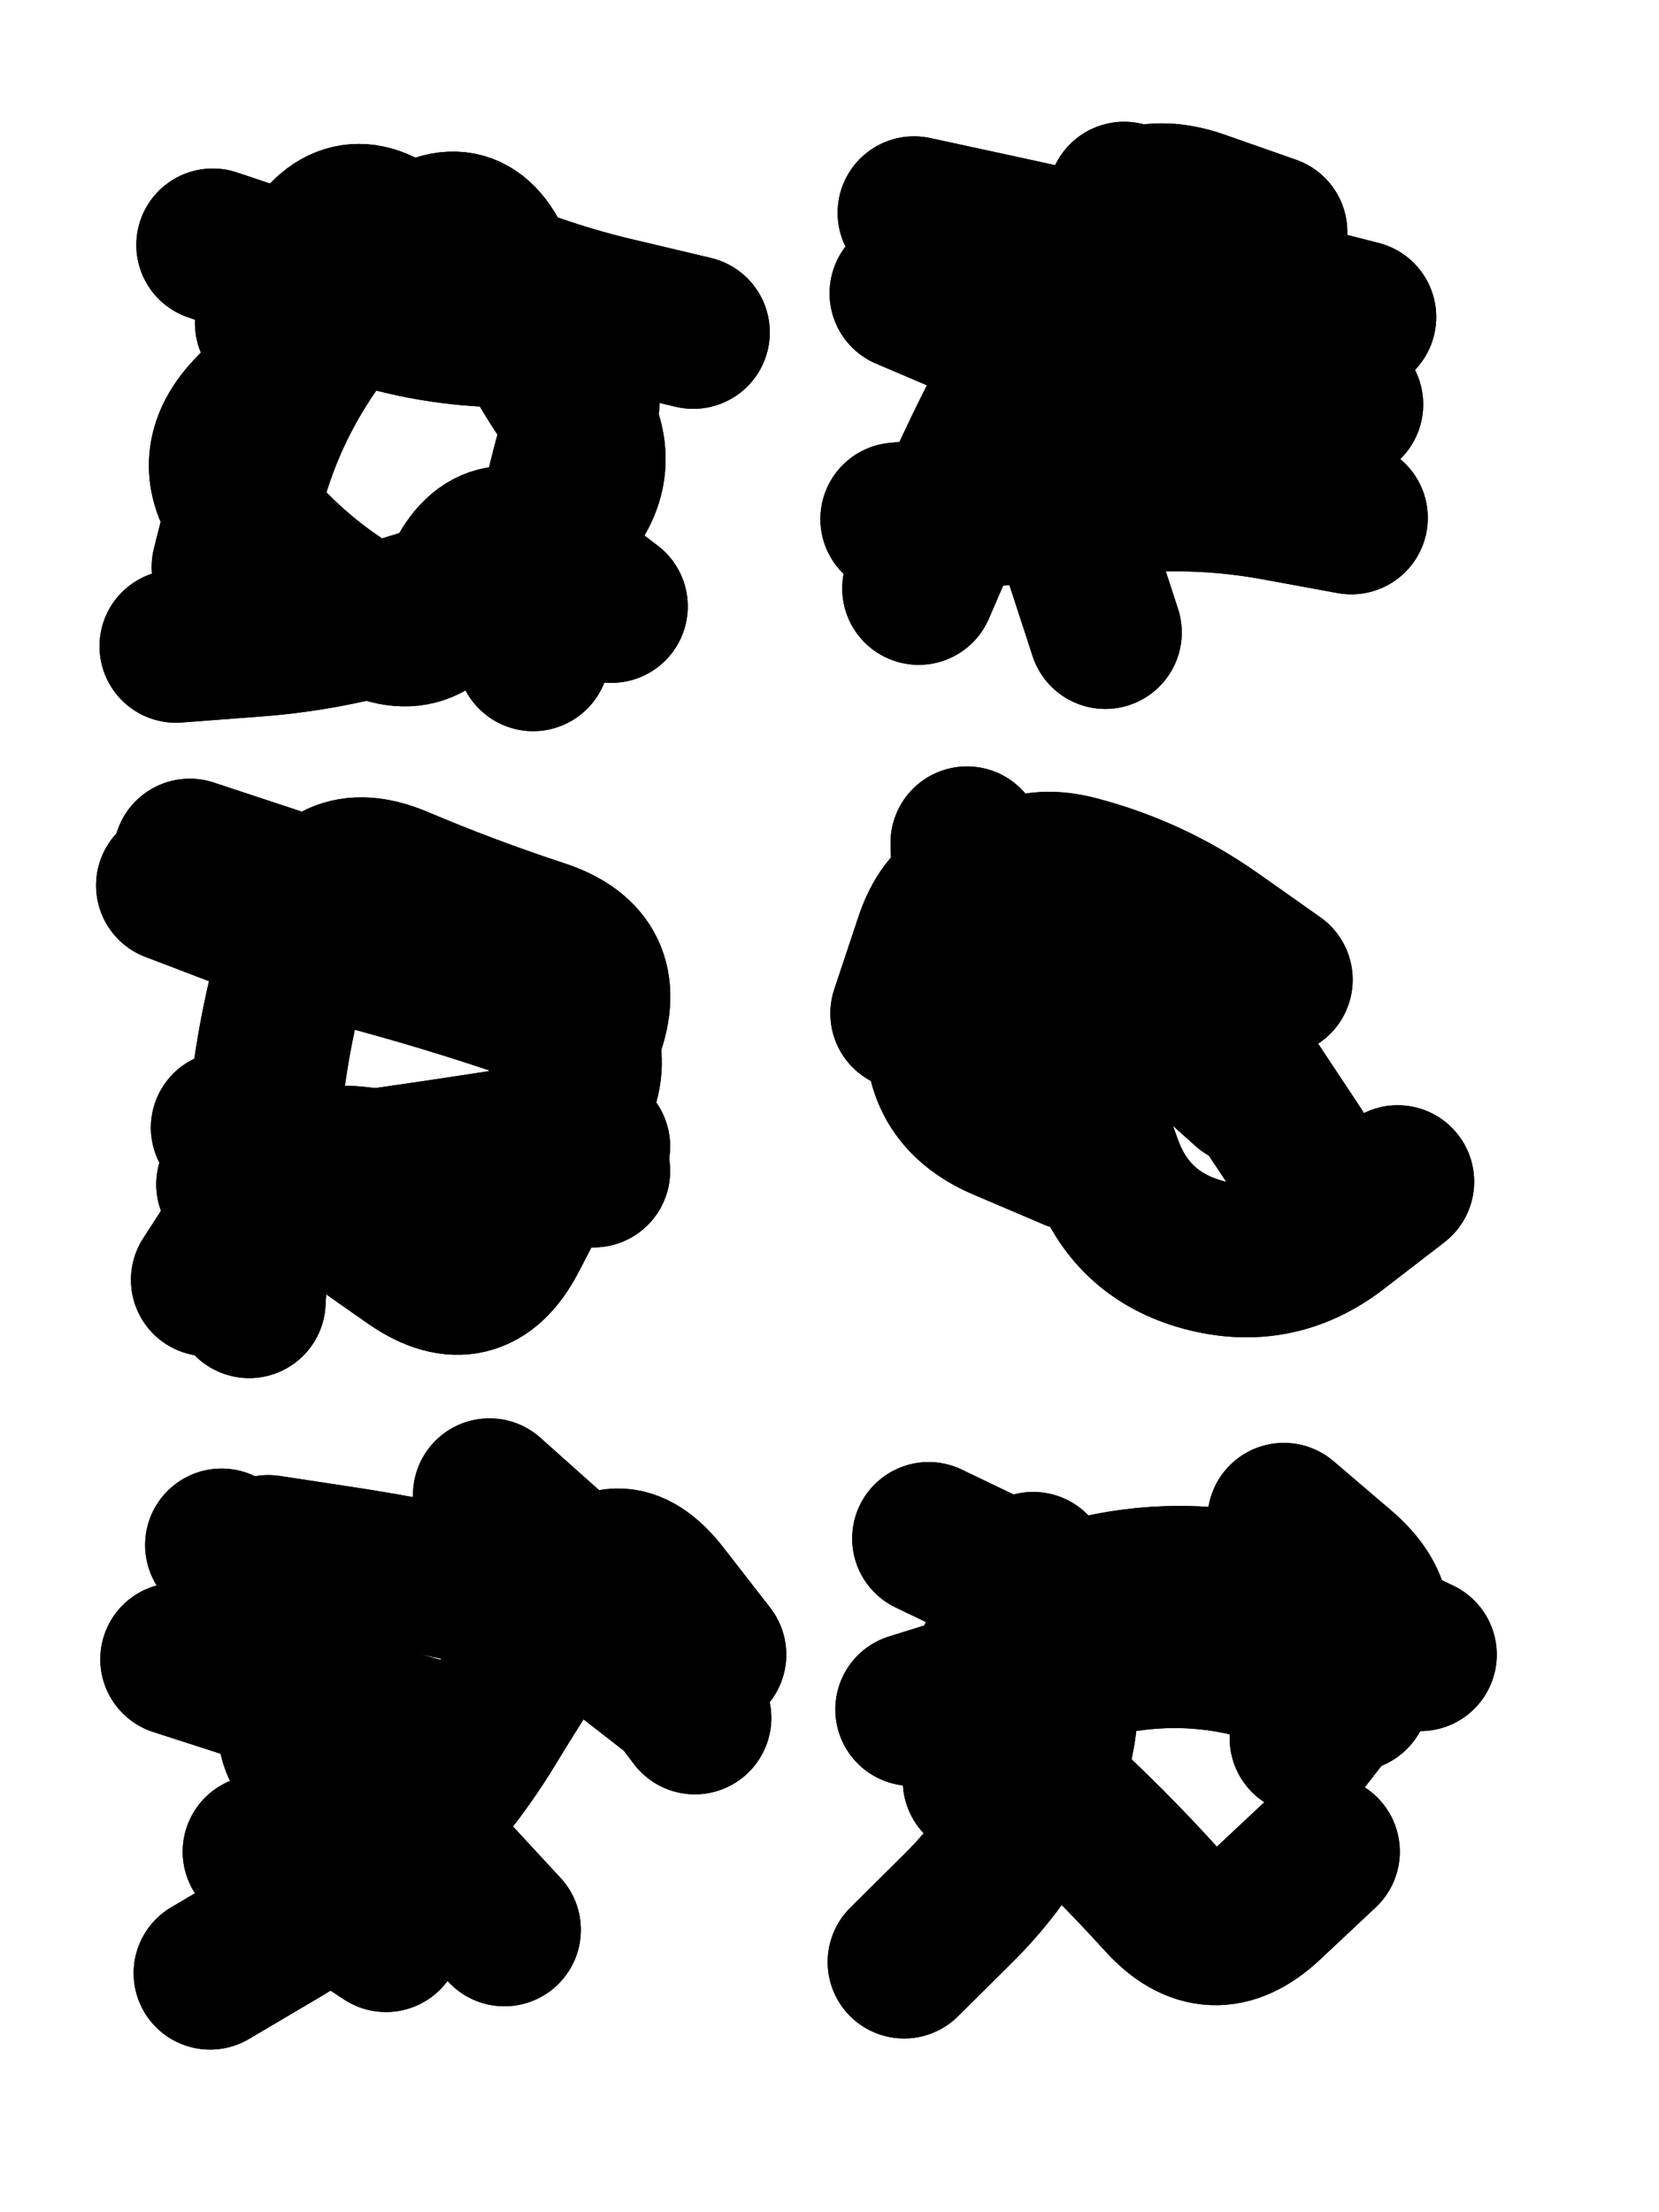 <svg xmlns="http://www.w3.org/2000/svg" viewBox="0 0 4329 5772"><title>Infinite Scribble #817</title><defs><filter id="piece_817_3_4_filter" x="-100" y="-100" width="4529" height="5972" filterUnits="userSpaceOnUse"><feGaussianBlur in="SourceGraphic" result="lineShape_1" stdDeviation="19950e-3"/><feColorMatrix in="lineShape_1" result="lineShape" type="matrix" values="1 0 0 0 0  0 1 0 0 0  0 0 1 0 0  0 0 0 23940e-3 -11970e-3"/><feGaussianBlur in="lineShape" result="shrank_blurred" stdDeviation="16650e-3"/><feColorMatrix in="shrank_blurred" result="shrank" type="matrix" values="1 0 0 0 0 0 1 0 0 0 0 0 1 0 0 0 0 0 16970e-3 -11970e-3"/><feColorMatrix in="lineShape" result="border_filled" type="matrix" values="0.5 0 0 0 -0.15  0 0.5 0 0 -0.15  0 0 0.5 0 -0.15  0 0 0 1 0"/><feComposite in="border_filled" in2="shrank" result="border" operator="out"/><feColorMatrix in="lineShape" result="adjustedColor" type="matrix" values="0.95 0 0 0 -0.05  0 0.95 0 0 -0.05  0 0 0.95 0 -0.05  0 0 0 1 0"/><feMorphology in="lineShape" result="frost1_shrink" operator="erode" radius="39900e-3"/><feColorMatrix in="frost1_shrink" result="frost1" type="matrix" values="2 0 0 0 0.05  0 2 0 0 0.05  0 0 2 0 0.05  0 0 0 0.5 0"/><feMorphology in="lineShape" result="frost2_shrink" operator="erode" radius="119700e-3"/><feColorMatrix in="frost2_shrink" result="frost2" type="matrix" values="2 0 0 0 0.35  0 2 0 0 0.35  0 0 2 0 0.35  0 0 0 0.5 0"/><feMerge result="shapes_linestyle_colors"><feMergeNode in="frost1"/><feMergeNode in="frost2"/></feMerge><feTurbulence result="shapes_linestyle_linestyle_turbulence" type="turbulence" baseFrequency="75e-3" numOctaves="2"/><feDisplacementMap in="shapes_linestyle_colors" in2="shapes_linestyle_linestyle_turbulence" result="frost" scale="-266000e-3" xChannelSelector="R" yChannelSelector="G"/><feMerge result="shapes_linestyle"><feMergeNode in="adjustedColor"/><feMergeNode in="frost"/></feMerge><feComposite in="shapes_linestyle" in2="shrank" result="shapes_linestyle_cropped" operator="atop"/><feComposite in="border" in2="shapes_linestyle_cropped" result="shapes" operator="over"/><feTurbulence result="shapes_finished_turbulence" type="turbulence" baseFrequency="7518e-6" numOctaves="3"/><feGaussianBlur in="shapes_finished_turbulence" result="shapes_finished_turbulence_smoothed" stdDeviation="11970e-3"/><feDisplacementMap in="shapes" in2="shapes_finished_turbulence_smoothed" result="shapes_finished_results_shifted" scale="31920e-2" xChannelSelector="R" yChannelSelector="G"/><feOffset in="shapes_finished_results_shifted" result="shapes_finished" dx="-7980e-2" dy="-7980e-2"/></filter><filter id="piece_817_3_4_shadow" x="-100" y="-100" width="4529" height="5972" filterUnits="userSpaceOnUse"><feColorMatrix in="SourceGraphic" result="result_blackened" type="matrix" values="0 0 0 0 0  0 0 0 0 0  0 0 0 0 0  0 0 0 0.8 0"/><feGaussianBlur in="result_blackened" result="result_blurred" stdDeviation="119700e-3"/><feComposite in="SourceGraphic" in2="result_blurred" result="result" operator="over"/></filter><filter id="piece_817_3_4_overall" x="-100" y="-100" width="4529" height="5972" filterUnits="userSpaceOnUse"><feTurbulence result="background_texture_bumps" type="fractalNoise" baseFrequency="33e-3" numOctaves="3"/><feDiffuseLighting in="background_texture_bumps" result="background_texture" surfaceScale="1" diffuseConstant="2" lighting-color="#aaa"><feDistantLight azimuth="225" elevation="20"/></feDiffuseLighting><feColorMatrix in="background_texture" result="background_texturelightened" type="matrix" values="0.6 0 0 0 0.8  0 0.6 0 0 0.8  0 0 0.6 0 0.8  0 0 0 1 0"/><feColorMatrix in="SourceGraphic" result="background_darkened" type="matrix" values="2 0 0 0 -1  0 2 0 0 -1  0 0 2 0 -1  0 0 0 1 0"/><feMorphology in="background_darkened" result="background_glow_1_thicken" operator="dilate" radius="239200e-3"/><feColorMatrix in="background_glow_1_thicken" result="background_glow_1_thicken_colored" type="matrix" values="1.5 0 0 0 -0.2  0 1.5 0 0 -0.2  0 0 1.5 0 -0.2  0 0 0 0.4 0"/><feGaussianBlur in="background_glow_1_thicken_colored" result="background_glow_1" stdDeviation="448500e-3"/><feMorphology in="background_darkened" result="background_glow_2_thicken" operator="dilate" radius="44850e-3"/><feColorMatrix in="background_glow_2_thicken" result="background_glow_2_thicken_colored" type="matrix" values="0 0 0 0 0  0 0 0 0 0  0 0 0 0 0  0 0 0 0.5 0"/><feGaussianBlur in="background_glow_2_thicken_colored" result="background_glow_2" stdDeviation="89700e-3"/><feComposite in="background_glow_1" in2="background_glow_2" result="background_glow" operator="out"/><feBlend in="background_glow" in2="background_texturelightened" result="background" mode="darken"/></filter><clipPath id="piece_817_3_4_clip"><rect x="0" y="0" width="4329" height="5772"/></clipPath><g id="layer_5" filter="url(#piece_817_3_4_filter)" stroke-width="399" stroke-linecap="round" fill="none"><path d="M 1317 1620 Q 1317 1620 1126 1678 Q 936 1737 737 1751 L 539 1766 M 1406 905 Q 1406 905 1209 875 Q 1012 846 823 782 L 635 719" stroke="hsl(144,100%,42%)"/><path d="M 3396 685 Q 3396 685 3208 619 Q 3020 554 2921 726 Q 2823 899 2729 1074 Q 2635 1250 2556 1432 L 2477 1615" stroke="hsl(210,100%,48%)"/><path d="M 530 2390 Q 530 2390 716 2461 Q 902 2532 1094 2584 Q 1286 2637 1474 2702 Q 1663 2767 1584 2949 Q 1505 3132 1412 3308 Q 1320 3484 1156 3371 Q 993 3258 833 3140 L 673 3022" stroke="hsl(198,100%,45%)"/><path d="M 3465 3082 Q 3465 3082 3355 2916 Q 3246 2750 3093 2622 Q 2941 2495 2756 2420 Q 2572 2346 2509 2535 L 2446 2724" stroke="hsl(244,100%,53%)"/><path d="M 780 4128 Q 780 4128 977 4158 Q 1174 4188 1367 4234 Q 1561 4281 1718 4403 L 1875 4525 M 1087 5130 L 756 4911" stroke="hsl(234,100%,54%)"/><path d="M 3488 4615 Q 3488 4615 3610 4458 Q 3732 4302 3581 4173 L 3430 4044 M 2776 4172 Q 2776 4172 2829 4364 Q 2882 4556 2801 4738 Q 2721 4920 2580 5059 L 2439 5199" stroke="hsl(273,100%,53%)"/></g><g id="layer_4" filter="url(#piece_817_3_4_filter)" stroke-width="399" stroke-linecap="round" fill="none"><path d="M 788 923 Q 788 923 888 751 Q 989 580 1136 713 Q 1283 847 1464 929 Q 1645 1012 1588 1203 Q 1532 1394 1501 1591 L 1471 1788" stroke="hsl(186,100%,42%)"/><path d="M 3594 1135 Q 3594 1135 3396 1111 Q 3199 1088 3004 1044 Q 2810 1001 2627 923 L 2444 845" stroke="hsl(234,100%,53%)"/><path d="M 1629 3071 Q 1629 3071 1431 3096 Q 1234 3122 1035 3136 L 837 3151 M 575 2311 L 953 2436" stroke="hsl(220,100%,52%)"/><path d="M 3332 2921 Q 3332 2921 3184 2788 Q 3036 2656 2865 2554 Q 2694 2453 2621 2638 L 2549 2824" stroke="hsl(262,100%,54%)"/><path d="M 1304 4638 Q 1304 4638 1112 4585 Q 920 4532 730 4470 L 541 4409" stroke="hsl(253,100%,56%)"/><path d="M 3533 4911 Q 3533 4911 3388 5047 Q 3243 5183 3110 5035 Q 2977 4888 2830 4754 Q 2683 4621 2772 4443 Q 2862 4266 2682 4180 L 2503 4094" stroke="hsl(297,100%,54%)"/></g><g id="layer_3" filter="url(#piece_817_3_4_filter)" stroke-width="399" stroke-linecap="round" fill="none"><path d="M 1889 947 Q 1889 947 1695 901 Q 1501 856 1319 776 Q 1137 696 1011 850 Q 885 1004 743 1143 Q 601 1282 727 1435 Q 854 1588 1026 1688 Q 1198 1788 1277 1605 Q 1357 1423 1516 1542 L 1675 1662" stroke="hsl(208,100%,49%)"/><path d="M 2465 635 Q 2465 635 2659 677 Q 2854 719 3048 764 Q 3242 809 3435 858 L 3628 907" stroke="hsl(253,100%,55%)"/><path d="M 1476 3058 Q 1476 3058 1279 3088 Q 1082 3118 884 3144 L 687 3170" stroke="hsl(243,100%,56%)"/><path d="M 2881 3091 Q 2881 3091 2698 3013 Q 2515 2935 2541 2737 L 2567 2540" stroke="hsl(285,100%,54%)"/><path d="M 1893 4562 Q 1893 4562 1773 4403 Q 1654 4244 1505 4112 L 1357 3980" stroke="hsl(273,100%,56%)"/><path d="M 2635 4726 Q 2635 4726 2644 4527 Q 2654 4328 2842 4262 Q 3030 4197 3228 4211 Q 3427 4226 3606 4311 L 3786 4397" stroke="hsl(333,100%,50%)"/></g><g id="layer_2" filter="url(#piece_817_3_4_filter)" stroke-width="399" stroke-linecap="round" fill="none"><path d="M 1556 952 Q 1556 952 1357 942 Q 1158 933 972 861 L 787 789" stroke="hsl(232,100%,55%)"/><path d="M 3606 1431 Q 3606 1431 3410 1395 Q 3214 1359 3015 1377 Q 2817 1396 2618 1415 L 2420 1434" stroke="hsl(273,100%,55%)"/><path d="M 1629 3135 Q 1629 3135 1430 3141 Q 1231 3148 1034 3117 Q 838 3086 729 3252 L 621 3419" stroke="hsl(262,100%,57%)"/><path d="M 3410 2636 Q 3410 2636 3247 2521 Q 3085 2407 2892 2356 Q 2700 2305 2641 2495 Q 2582 2685 2740 2805 Q 2899 2925 2963 3113 Q 3028 3302 3220 3354 Q 3413 3406 3570 3284 L 3727 3163" stroke="hsl(312,100%,53%)"/><path d="M 1932 4397 Q 1932 4397 1810 4240 Q 1688 4083 1575 4246 Q 1462 4410 1359 4580 Q 1256 4750 1113 4888 Q 971 5027 799 5127 L 628 5228" stroke="hsl(295,100%,57%)"/><path d="M 2459 4540 Q 2459 4540 2649 4481 Q 2839 4422 3036 4396 Q 3234 4371 3422 4436 L 3610 4502" stroke="hsl(6,100%,51%)"/></g><g id="layer_1" filter="url(#piece_817_3_4_filter)" stroke-width="399" stroke-linecap="round" fill="none"><path d="M 675 1559 Q 675 1559 724 1366 Q 773 1173 883 1007 Q 993 842 1151 722 Q 1309 602 1381 787 Q 1453 973 1566 1136 Q 1680 1299 1540 1439 L 1400 1580" stroke="hsl(253,100%,58%)"/><path d="M 2964 1730 Q 2964 1730 2902 1540 Q 2840 1351 2837 1152 Q 2835 953 2924 775 L 3013 597" stroke="hsl(295,100%,56%)"/><path d="M 730 3476 Q 730 3476 742 3277 Q 755 3078 783 2880 Q 811 2683 873 2494 Q 935 2305 1118 2382 Q 1302 2460 1491 2522 Q 1680 2584 1611 2771 Q 1543 2958 1453 3135 L 1364 3313" stroke="hsl(283,100%,58%)"/><path d="M 2617 2677 L 2603 2279" stroke="hsl(357,100%,52%)"/><path d="M 1396 5115 Q 1396 5115 1261 4969 Q 1126 4824 952 4727 Q 779 4631 892 4467 Q 1005 4304 831 4207 L 658 4111" stroke="hsl(333,100%,54%)"/><path d="M 2737 4691 L 2800 4298" stroke="hsl(19,100%,54%)"/></g></defs><g filter="url(#piece_817_3_4_overall)" clip-path="url(#piece_817_3_4_clip)"><use href="#layer_5"/><use href="#layer_4"/><use href="#layer_3"/><use href="#layer_2"/><use href="#layer_1"/></g><g clip-path="url(#piece_817_3_4_clip)"><use href="#layer_5" filter="url(#piece_817_3_4_shadow)"/><use href="#layer_4" filter="url(#piece_817_3_4_shadow)"/><use href="#layer_3" filter="url(#piece_817_3_4_shadow)"/><use href="#layer_2" filter="url(#piece_817_3_4_shadow)"/><use href="#layer_1" filter="url(#piece_817_3_4_shadow)"/></g></svg>